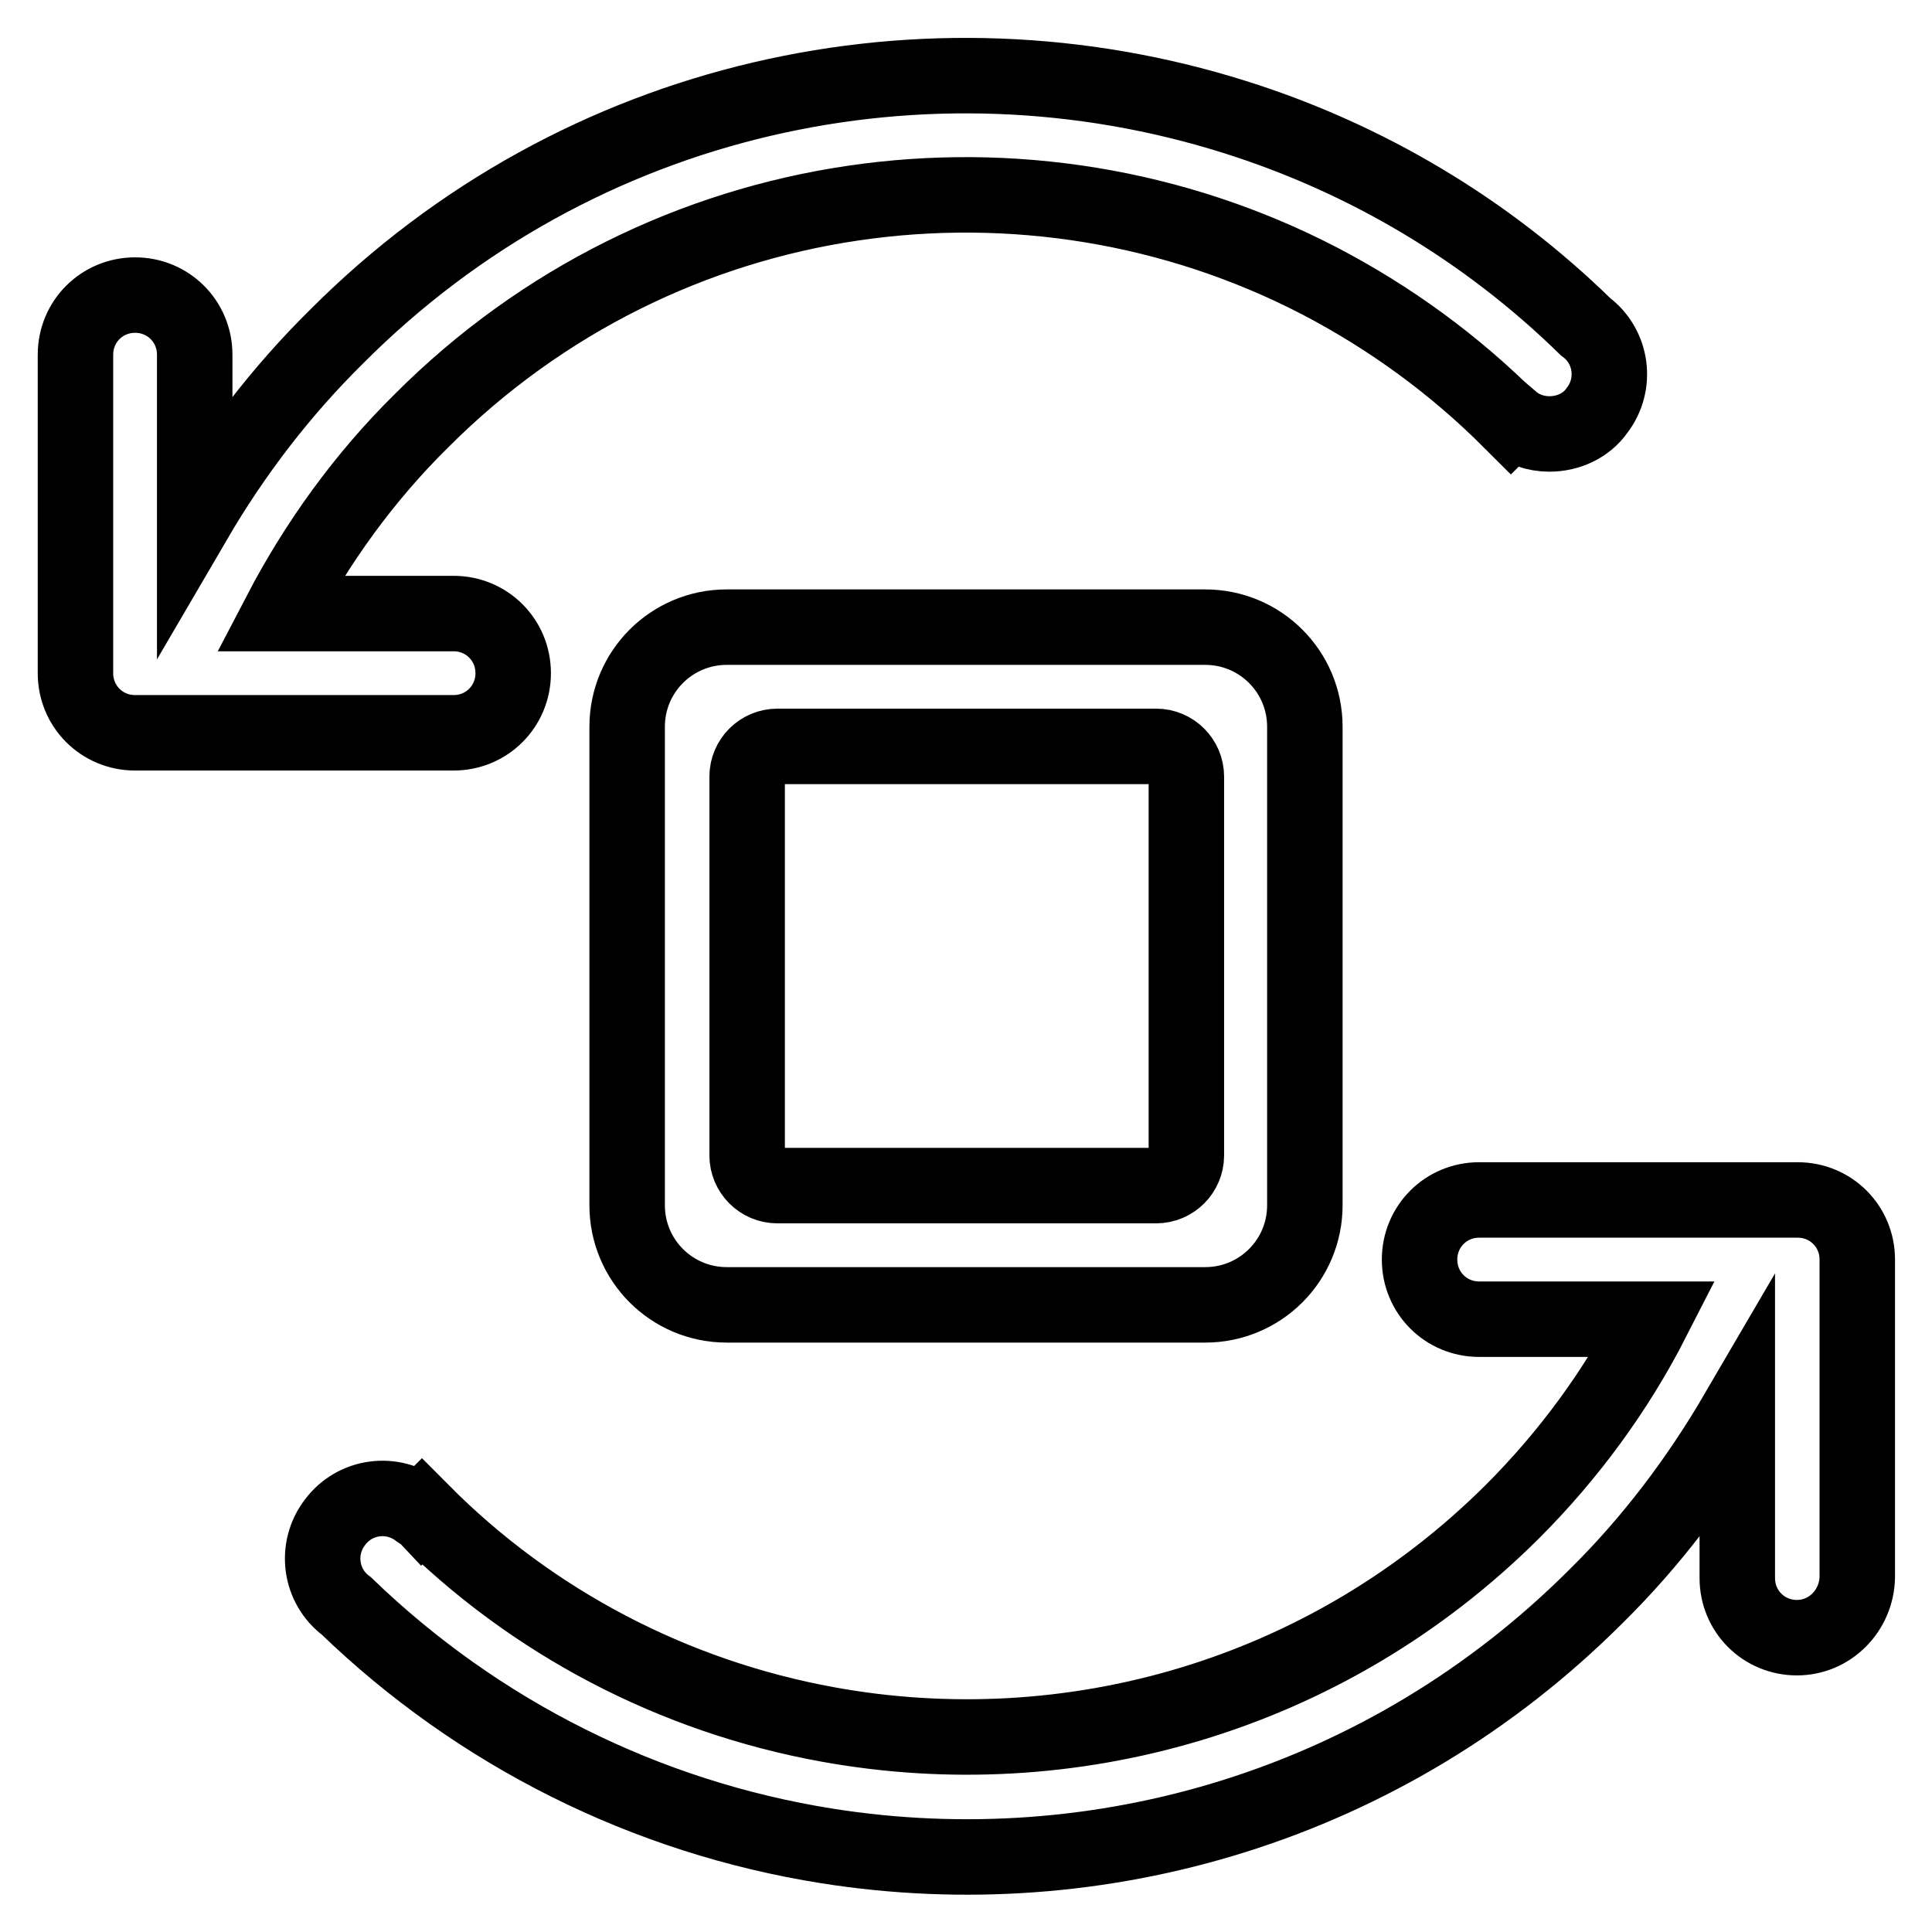 <?xml version="1.0" encoding="utf-8"?>
<!-- Svg Vector Icons : http://www.onlinewebfonts.com/icon -->
<!DOCTYPE svg PUBLIC "-//W3C//DTD SVG 1.1//EN" "http://www.w3.org/Graphics/SVG/1.1/DTD/svg11.dtd">
<svg version="1.1" xmlns="http://www.w3.org/2000/svg" xmlns:xlink="http://www.w3.org/1999/xlink" x="0px" y="0px" viewBox="0 0 256 256" enable-background="new 0 0 256 256" xml:space="preserve">
<g> <path stroke-width="10" fill-opacity="0" stroke="#000000"  d="M238.1,217c-4.4,0-7.9-3.5-7.9-7.9v-21.9c-5.2,8.9-11.4,17.1-18.7,24.3c-27.8,27.8-65.9,38.8-101.9,33.1 c-24-3.8-46.2-14.9-63.7-31.8c-3.5-2.6-4.2-7.6-1.5-11.1c2.6-3.5,7.6-4.2,11.1-1.5c0.1,0.1,0.2,0.1,0.3,0.2l0.1-0.1 c14.6,14.7,33.4,24.5,53.8,28.2v0c31.9,5.8,66-3.6,90.7-28.2c7.5-7.5,13.8-16.1,18.6-25.5h-23c-4.4,0-7.9-3.5-7.9-7.9 c0-4.4,3.5-7.9,7.9-7.9h42.2c4.4,0,7.9,3.5,7.9,7.9V209C246,213.4,242.5,217,238.1,217z M159.7,83.1c7.3,0,13.2,5.9,13.2,13.2l0,0 v63.4c0,7.3-5.9,13.2-13.2,13.2H96.3c-7.3,0-13.2-5.9-13.2-13.2V96.3c0-7.3,5.9-13.2,13.2-13.2l0,0H159.7z M99,153.1 c0,2.2,1.8,4,4,4l0,0h50.2c2.2,0,4-1.8,4-4l0,0v-50.2c0-2.2-1.8-4-4-4h-50.2c-2.2,0-4,1.8-4,4V153.1z M205.3,57.5 c-1.8,0-3.6-0.6-5-1.8l-0.1,0.1c-7.5-7.5-16-13.7-25.4-18.6h0C136.4,17.3,88,23.5,55.8,55.8C48.3,63.2,42,71.9,37.1,81.3h23 c4.4,0,7.9,3.5,7.9,7.9c0,4.4-3.5,7.9-7.9,7.9H17.9c-4.4,0-7.9-3.5-7.9-7.9l0,0V47c0-4.4,3.5-7.9,7.9-7.9s7.9,3.5,7.9,7.9v21.9 C31,60,37.3,51.8,44.6,44.6C76.8,12.3,123,2.7,163.6,15.5v0c17.5,5.5,33.4,15,46.5,27.8c3.5,2.6,4.2,7.6,1.5,11.1 C210.2,56.4,207.8,57.5,205.3,57.5z"/></g>
</svg>